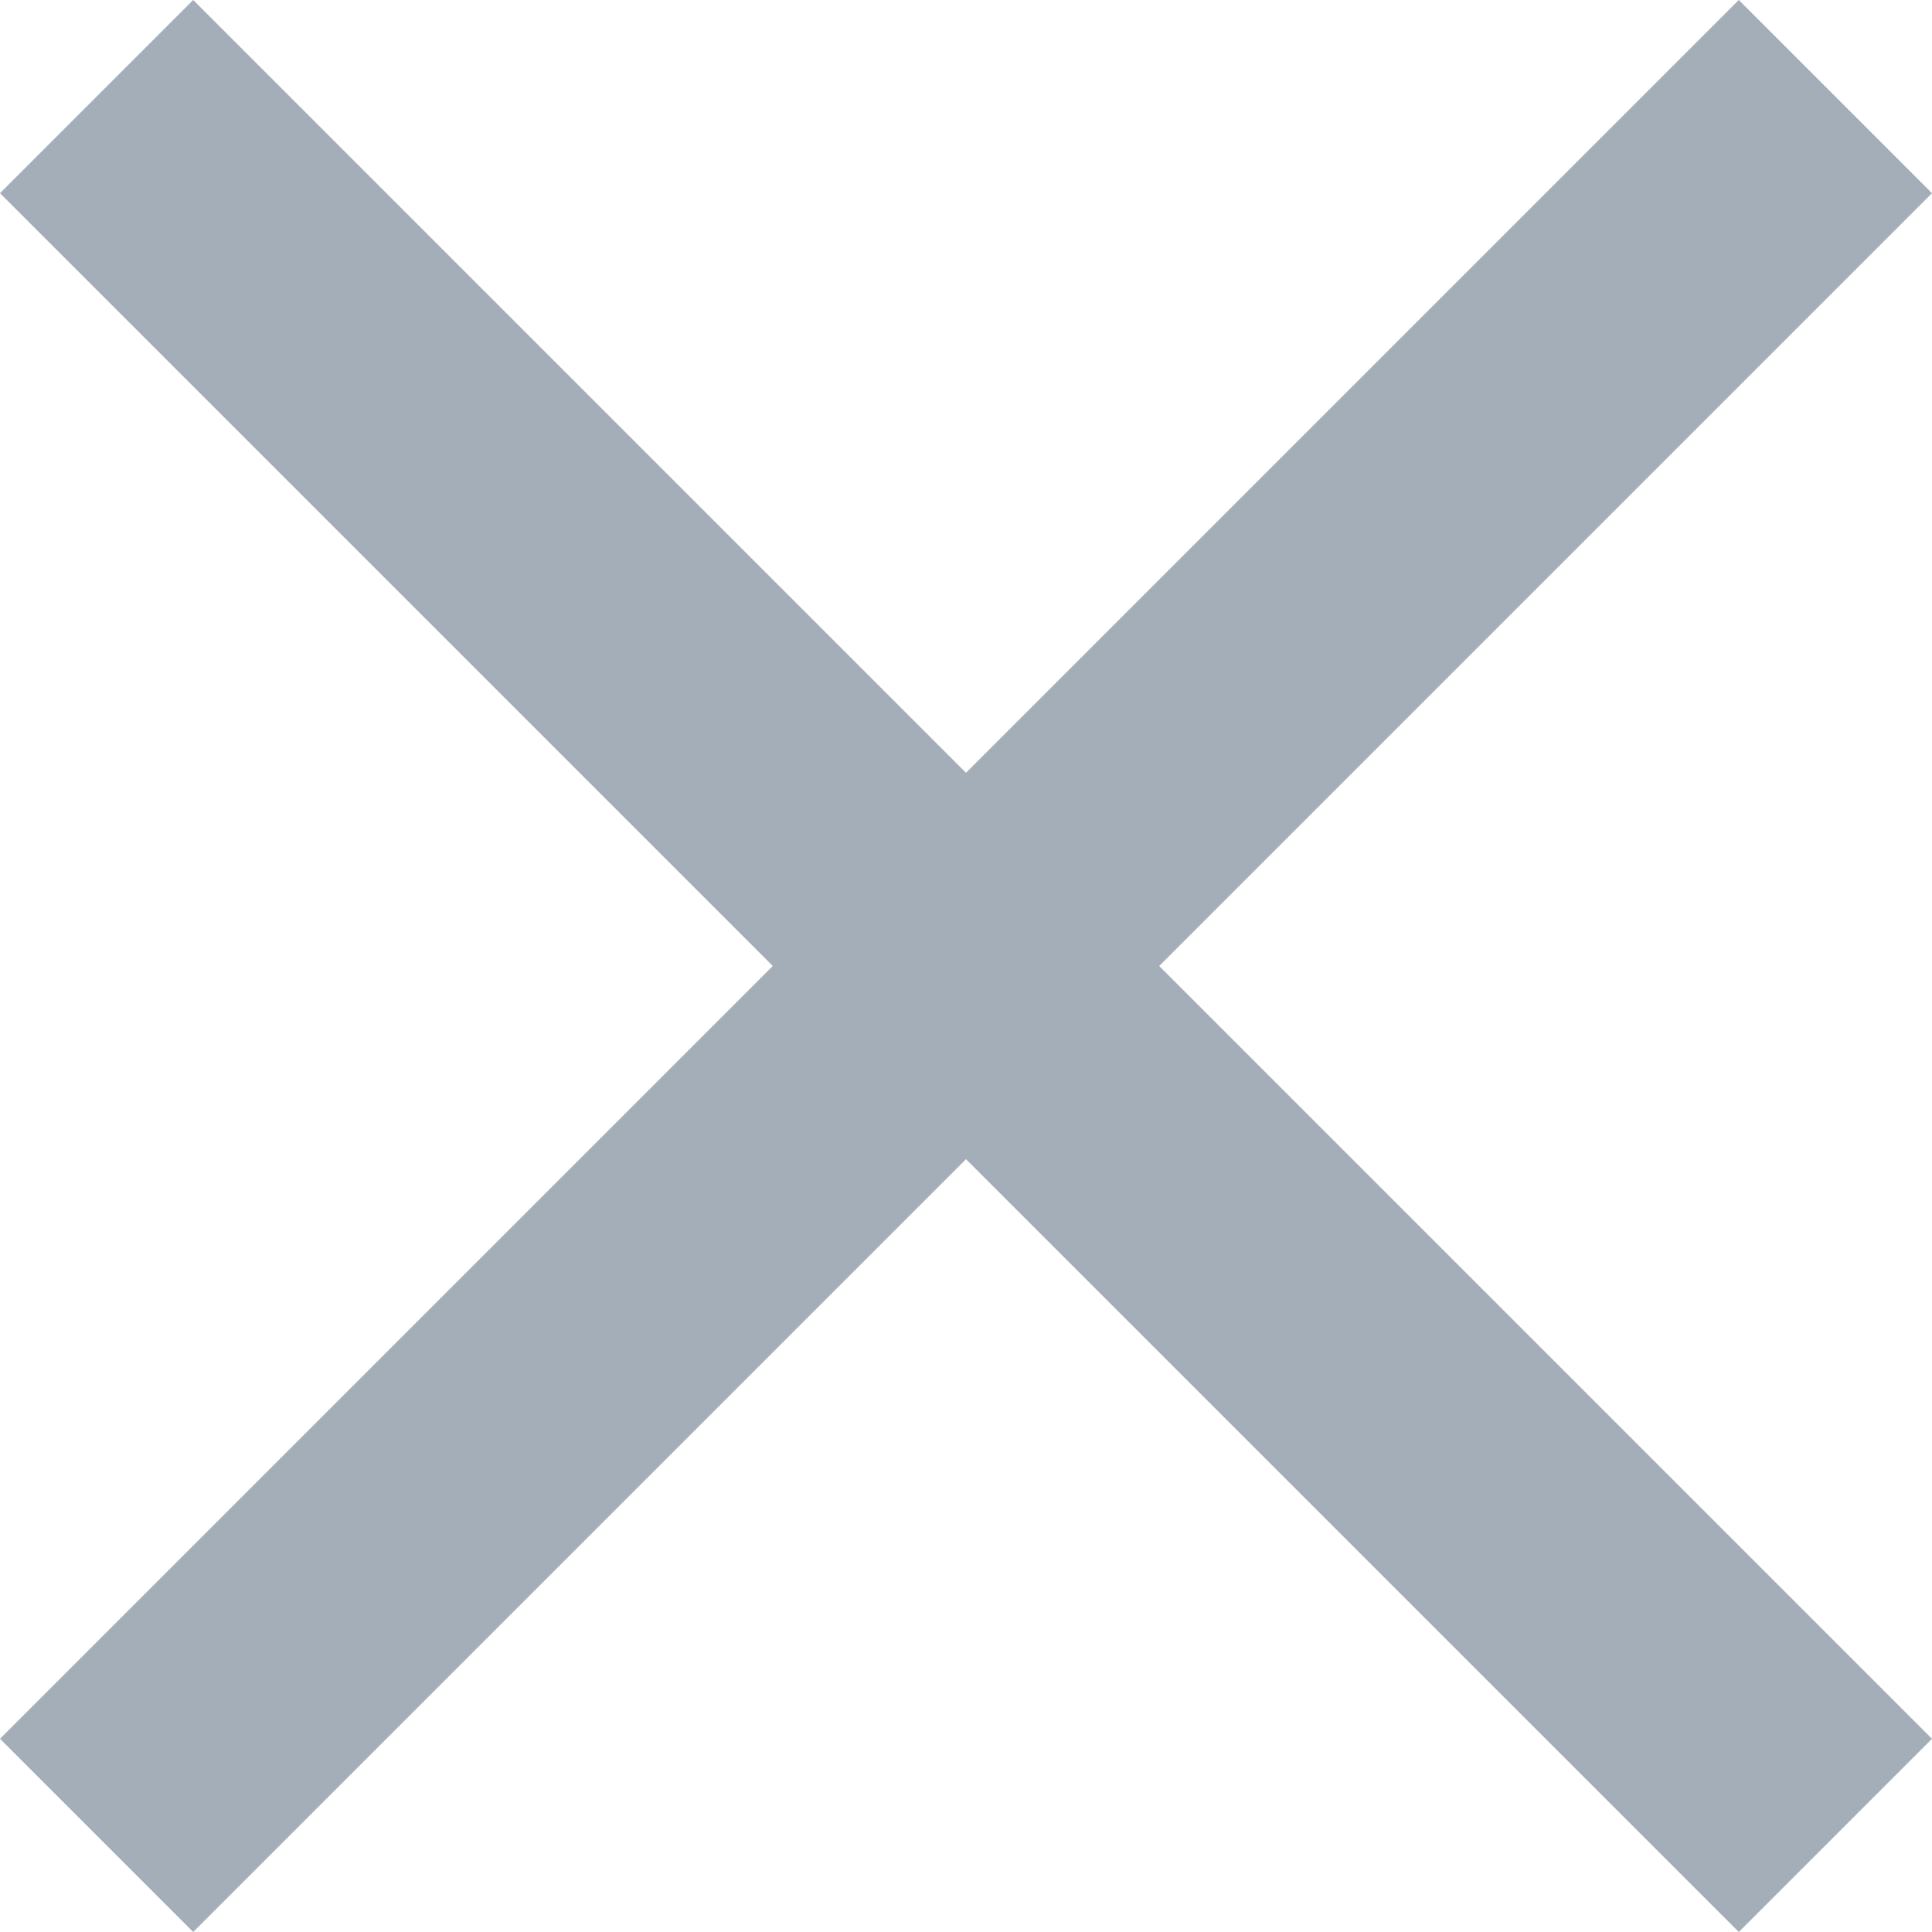 <svg xmlns="http://www.w3.org/2000/svg" viewBox="0 0 15 15"><defs><style>.cls-1{fill:#a4aeb8;}</style></defs><title>close3_1</title><g id="Layer_2" data-name="Layer 2"><g id="Layer_1-2" data-name="Layer 1"><polygon class="cls-1" points="15 1.5 13.5 0 7.5 6 1.5 0 0 1.5 6 7.5 0 13.5 1.5 15 7.5 9 13.5 15 15 13.5 9 7.5 15 1.5 15 1.5"/></g></g></svg>